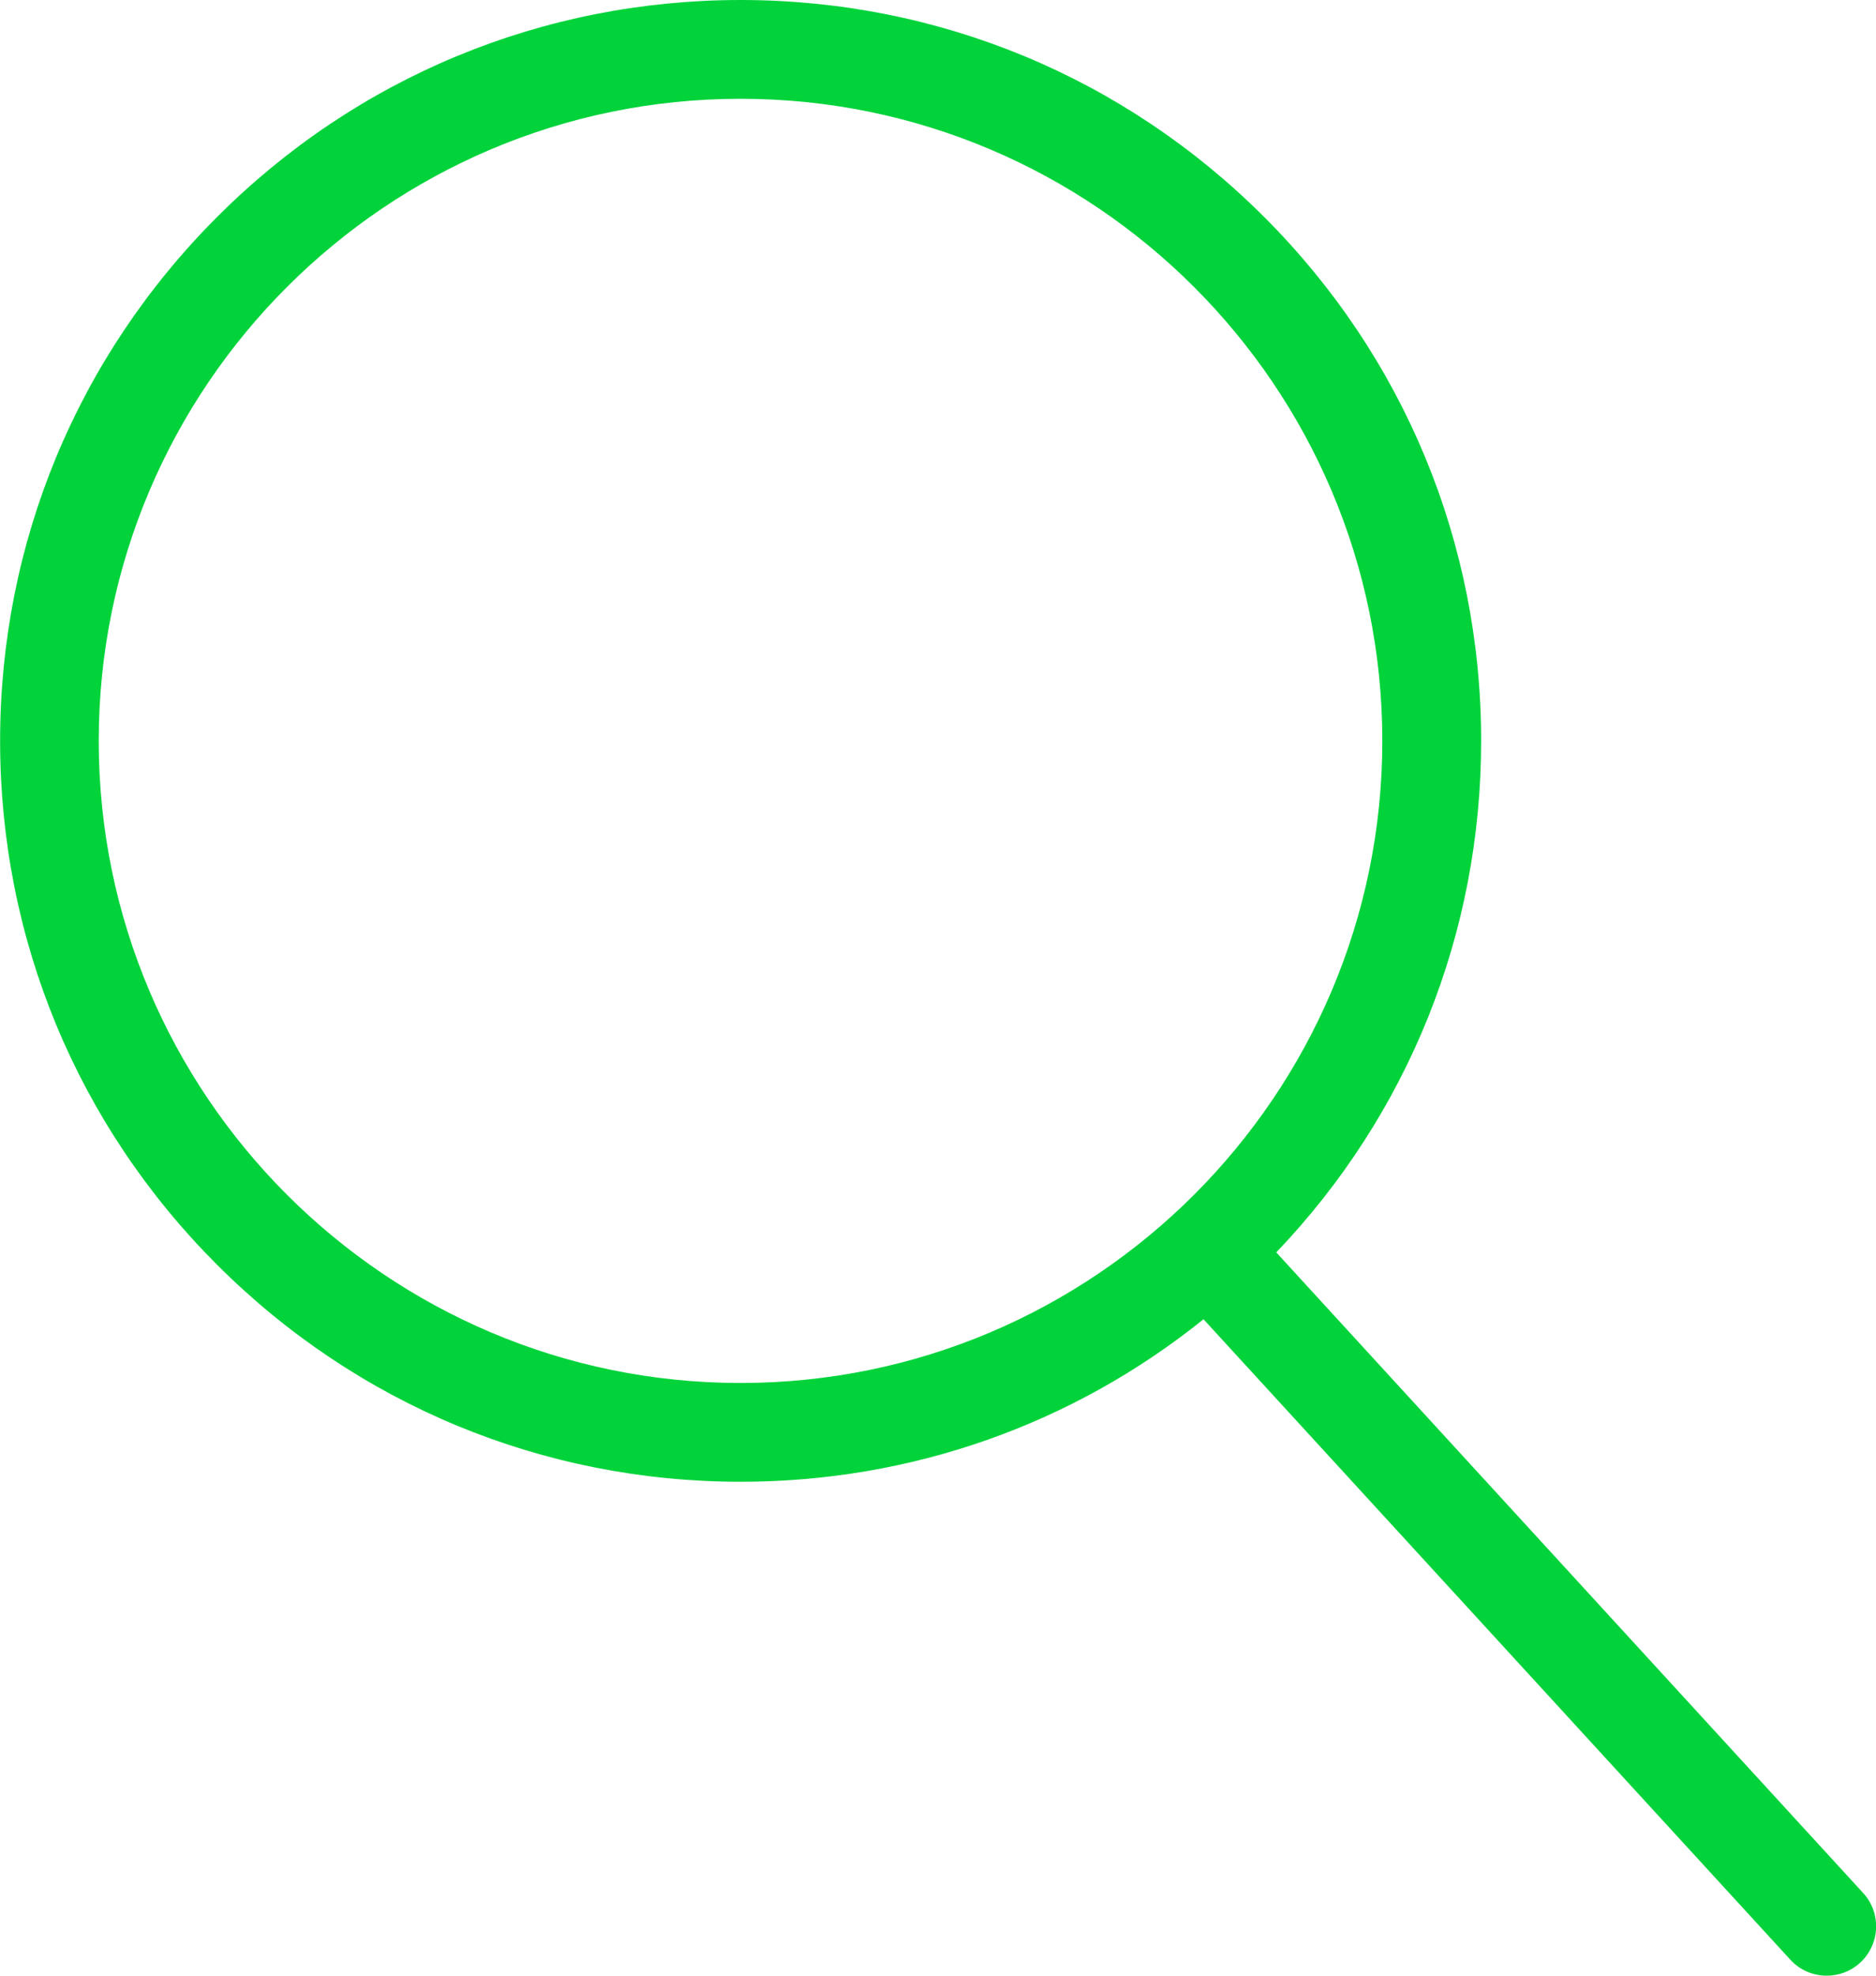<?xml version="1.0" encoding="UTF-8"?>
<svg xmlns="http://www.w3.org/2000/svg" height="40" viewBox="0 0 38 40" width="38">
  <path d="m37.738 38.324-11.886-12.968c2.678-2.802 4.15-6.466 4.15-10.356 0-4.006-1.56-7.774-4.394-10.606s-6.6-4.394-10.606-4.394-7.774 1.56-10.606 4.394-4.394 6.6-4.394 10.606 1.56 7.774 4.394 10.606 6.6 4.394 10.606 4.394c3.452 0 6.724-1.158 9.376-3.29l11.886 12.966c.198.216.466.324.738.324.242 0 .484-.086.676-.262.408-.374.434-1.006.062-1.412zm-35.738-23.324c0-7.168 5.832-13 13-13s13 5.832 13 13-5.832 13-13 13-13-5.832-13-13z" fill="#02D33B"></path>
</svg>
